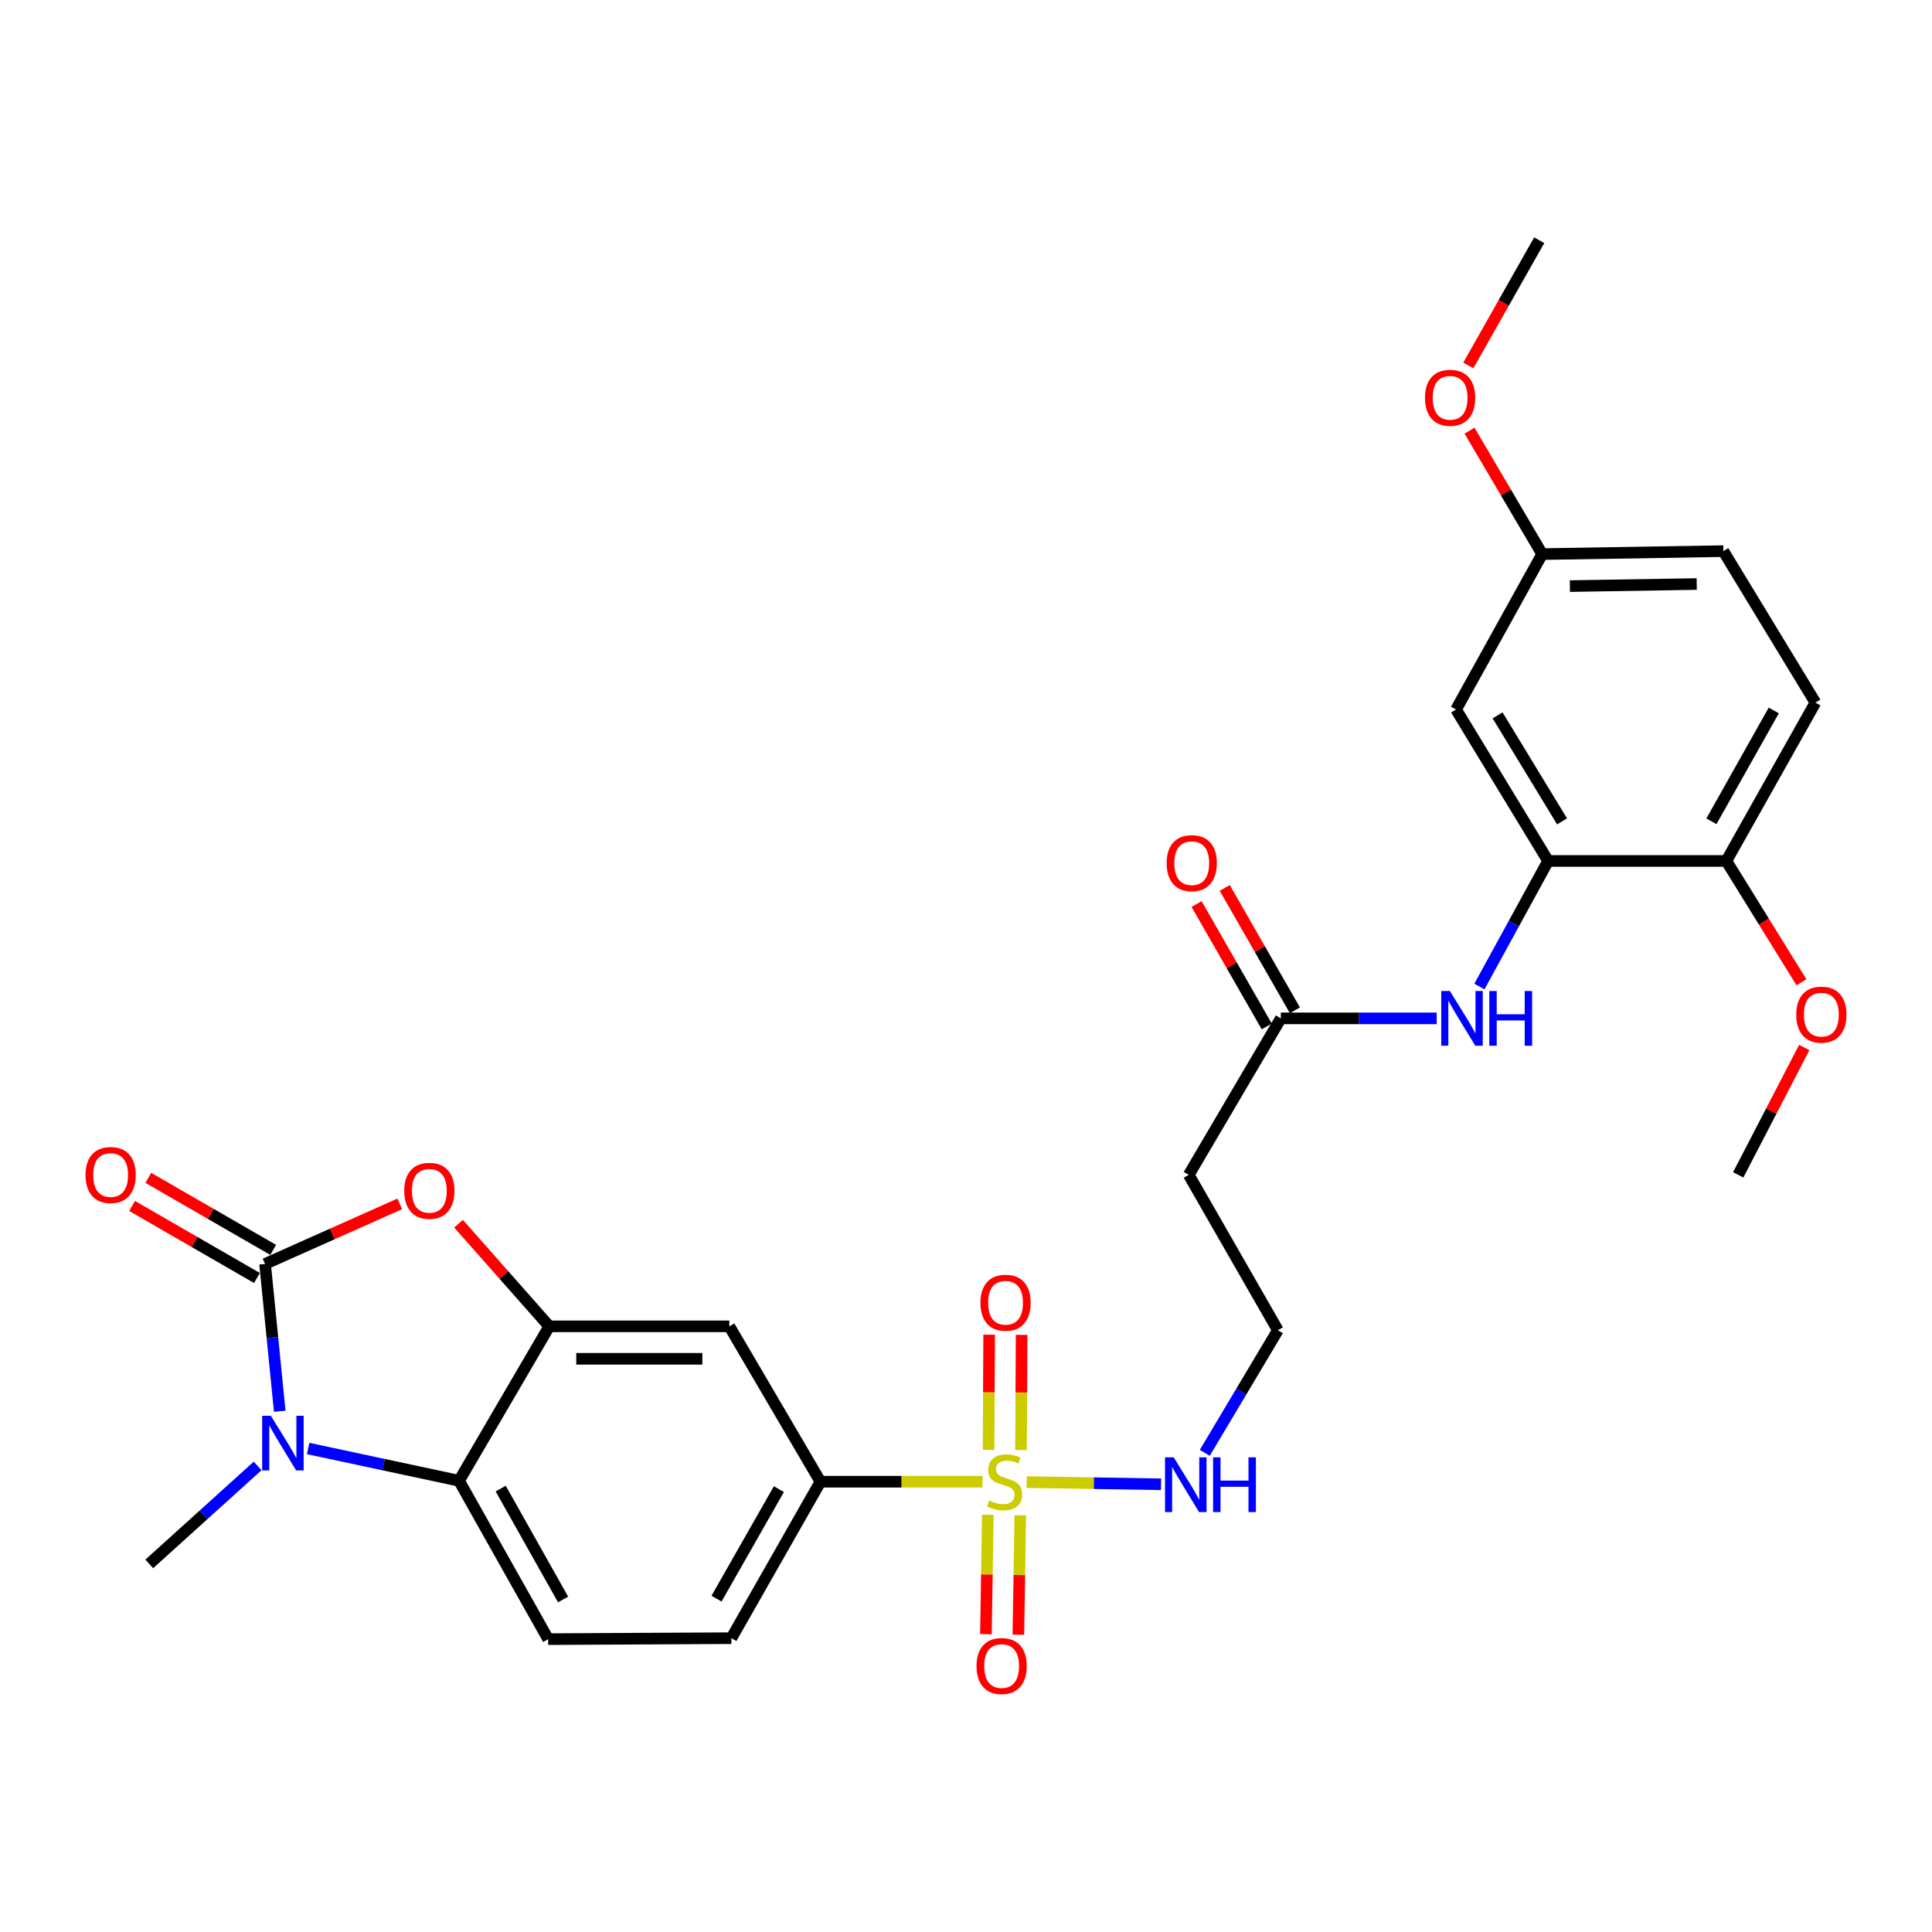 <?xml version='1.0' encoding='iso-8859-1'?>
<svg version='1.1' baseProfile='full'
              xmlns='http://www.w3.org/2000/svg'
                      xmlns:rdkit='http://www.rdkit.org/xml'
                      xmlns:xlink='http://www.w3.org/1999/xlink'
                  xml:space='preserve'
width='1000px' height='1000px' viewBox='0 0 1000 1000'>
<!-- END OF HEADER -->
<rect style='opacity:1.0;fill:#FFFFFF;stroke:none' width='1000' height='1000' x='0' y='0'> </rect>
<path class='bond-1' d='M 137.202,654.215 L 140.996,692.336' style='fill:none;fill-rule:evenodd;stroke:#000000;stroke-width:6px;stroke-linecap:butt;stroke-linejoin:miter;stroke-opacity:1' />
<path class='bond-1' d='M 140.996,692.336 L 144.79,730.457' style='fill:none;fill-rule:evenodd;stroke:#0000FF;stroke-width:6px;stroke-linecap:butt;stroke-linejoin:miter;stroke-opacity:1' />
<path class='bond-2' d='M 137.202,654.215 L 172.055,638.667' style='fill:none;fill-rule:evenodd;stroke:#000000;stroke-width:6px;stroke-linecap:butt;stroke-linejoin:miter;stroke-opacity:1' />
<path class='bond-2' d='M 172.055,638.667 L 206.907,623.119' style='fill:none;fill-rule:evenodd;stroke:#FF0000;stroke-width:6px;stroke-linecap:butt;stroke-linejoin:miter;stroke-opacity:1' />
<path class='bond-14' d='M 141.399,646.94 L 109.084,628.3' style='fill:none;fill-rule:evenodd;stroke:#000000;stroke-width:6px;stroke-linecap:butt;stroke-linejoin:miter;stroke-opacity:1' />
<path class='bond-14' d='M 109.084,628.3 L 76.769,609.66' style='fill:none;fill-rule:evenodd;stroke:#FF0000;stroke-width:6px;stroke-linecap:butt;stroke-linejoin:miter;stroke-opacity:1' />
<path class='bond-14' d='M 133.006,661.49 L 100.691,642.851' style='fill:none;fill-rule:evenodd;stroke:#000000;stroke-width:6px;stroke-linecap:butt;stroke-linejoin:miter;stroke-opacity:1' />
<path class='bond-14' d='M 100.691,642.851 L 68.376,624.211' style='fill:none;fill-rule:evenodd;stroke:#FF0000;stroke-width:6px;stroke-linecap:butt;stroke-linejoin:miter;stroke-opacity:1' />
<path class='bond-0' d='M 508.526,766.936 L 466.595,766.936' style='fill:none;fill-rule:evenodd;stroke:#CCCC00;stroke-width:6px;stroke-linecap:butt;stroke-linejoin:miter;stroke-opacity:1' />
<path class='bond-0' d='M 466.595,766.936 L 424.663,766.936' style='fill:none;fill-rule:evenodd;stroke:#000000;stroke-width:6px;stroke-linecap:butt;stroke-linejoin:miter;stroke-opacity:1' />
<path class='bond-12' d='M 511.311,784.062 L 510.809,814.953' style='fill:none;fill-rule:evenodd;stroke:#CCCC00;stroke-width:6px;stroke-linecap:butt;stroke-linejoin:miter;stroke-opacity:1' />
<path class='bond-12' d='M 510.809,814.953 L 510.307,845.844' style='fill:none;fill-rule:evenodd;stroke:#FF0000;stroke-width:6px;stroke-linecap:butt;stroke-linejoin:miter;stroke-opacity:1' />
<path class='bond-12' d='M 528.106,784.335 L 527.604,815.226' style='fill:none;fill-rule:evenodd;stroke:#CCCC00;stroke-width:6px;stroke-linecap:butt;stroke-linejoin:miter;stroke-opacity:1' />
<path class='bond-12' d='M 527.604,815.226 L 527.102,846.117' style='fill:none;fill-rule:evenodd;stroke:#FF0000;stroke-width:6px;stroke-linecap:butt;stroke-linejoin:miter;stroke-opacity:1' />
<path class='bond-13' d='M 528.474,750.542 L 528.63,720.733' style='fill:none;fill-rule:evenodd;stroke:#CCCC00;stroke-width:6px;stroke-linecap:butt;stroke-linejoin:miter;stroke-opacity:1' />
<path class='bond-13' d='M 528.63,720.733 L 528.786,690.925' style='fill:none;fill-rule:evenodd;stroke:#FF0000;stroke-width:6px;stroke-linecap:butt;stroke-linejoin:miter;stroke-opacity:1' />
<path class='bond-13' d='M 511.676,750.454 L 511.832,720.645' style='fill:none;fill-rule:evenodd;stroke:#CCCC00;stroke-width:6px;stroke-linecap:butt;stroke-linejoin:miter;stroke-opacity:1' />
<path class='bond-13' d='M 511.832,720.645 L 511.988,690.837' style='fill:none;fill-rule:evenodd;stroke:#FF0000;stroke-width:6px;stroke-linecap:butt;stroke-linejoin:miter;stroke-opacity:1' />
<path class='bond-15' d='M 531.414,767.123 L 566.185,767.694' style='fill:none;fill-rule:evenodd;stroke:#CCCC00;stroke-width:6px;stroke-linecap:butt;stroke-linejoin:miter;stroke-opacity:1' />
<path class='bond-15' d='M 566.185,767.694 L 600.957,768.265' style='fill:none;fill-rule:evenodd;stroke:#0000FF;stroke-width:6px;stroke-linecap:butt;stroke-linejoin:miter;stroke-opacity:1' />
<path class='bond-4' d='M 159.502,749.741 L 198.554,758.091' style='fill:none;fill-rule:evenodd;stroke:#0000FF;stroke-width:6px;stroke-linecap:butt;stroke-linejoin:miter;stroke-opacity:1' />
<path class='bond-4' d='M 198.554,758.091 L 237.605,766.441' style='fill:none;fill-rule:evenodd;stroke:#000000;stroke-width:6px;stroke-linecap:butt;stroke-linejoin:miter;stroke-opacity:1' />
<path class='bond-23' d='M 133.36,758.763 L 105.307,784.121' style='fill:none;fill-rule:evenodd;stroke:#0000FF;stroke-width:6px;stroke-linecap:butt;stroke-linejoin:miter;stroke-opacity:1' />
<path class='bond-23' d='M 105.307,784.121 L 77.254,809.48' style='fill:none;fill-rule:evenodd;stroke:#000000;stroke-width:6px;stroke-linecap:butt;stroke-linejoin:miter;stroke-opacity:1' />
<path class='bond-3' d='M 237.347,633.384 L 260.82,659.949' style='fill:none;fill-rule:evenodd;stroke:#FF0000;stroke-width:6px;stroke-linecap:butt;stroke-linejoin:miter;stroke-opacity:1' />
<path class='bond-3' d='M 260.82,659.949 L 284.292,686.513' style='fill:none;fill-rule:evenodd;stroke:#000000;stroke-width:6px;stroke-linecap:butt;stroke-linejoin:miter;stroke-opacity:1' />
<path class='bond-6' d='M 284.292,686.513 L 377.518,686.513' style='fill:none;fill-rule:evenodd;stroke:#000000;stroke-width:6px;stroke-linecap:butt;stroke-linejoin:miter;stroke-opacity:1' />
<path class='bond-6' d='M 298.276,703.311 L 363.534,703.311' style='fill:none;fill-rule:evenodd;stroke:#000000;stroke-width:6px;stroke-linecap:butt;stroke-linejoin:miter;stroke-opacity:1' />
<path class='bond-29' d='M 284.292,686.513 L 237.605,766.441' style='fill:none;fill-rule:evenodd;stroke:#000000;stroke-width:6px;stroke-linecap:butt;stroke-linejoin:miter;stroke-opacity:1' />
<path class='bond-10' d='M 237.605,766.441 L 283.732,848.413' style='fill:none;fill-rule:evenodd;stroke:#000000;stroke-width:6px;stroke-linecap:butt;stroke-linejoin:miter;stroke-opacity:1' />
<path class='bond-10' d='M 259.163,770.499 L 291.452,827.879' style='fill:none;fill-rule:evenodd;stroke:#000000;stroke-width:6px;stroke-linecap:butt;stroke-linejoin:miter;stroke-opacity:1' />
<path class='bond-5' d='M 424.663,766.936 L 377.518,686.513' style='fill:none;fill-rule:evenodd;stroke:#000000;stroke-width:6px;stroke-linecap:butt;stroke-linejoin:miter;stroke-opacity:1' />
<path class='bond-30' d='M 424.663,766.936 L 378.554,847.918' style='fill:none;fill-rule:evenodd;stroke:#000000;stroke-width:6px;stroke-linecap:butt;stroke-linejoin:miter;stroke-opacity:1' />
<path class='bond-30' d='M 403.15,770.772 L 370.873,827.46' style='fill:none;fill-rule:evenodd;stroke:#000000;stroke-width:6px;stroke-linecap:butt;stroke-linejoin:miter;stroke-opacity:1' />
<path class='bond-7' d='M 801.31,445.628 L 783.525,478.125' style='fill:none;fill-rule:evenodd;stroke:#000000;stroke-width:6px;stroke-linecap:butt;stroke-linejoin:miter;stroke-opacity:1' />
<path class='bond-7' d='M 783.525,478.125 L 765.741,510.623' style='fill:none;fill-rule:evenodd;stroke:#0000FF;stroke-width:6px;stroke-linecap:butt;stroke-linejoin:miter;stroke-opacity:1' />
<path class='bond-11' d='M 801.31,445.628 L 753.651,367.24' style='fill:none;fill-rule:evenodd;stroke:#000000;stroke-width:6px;stroke-linecap:butt;stroke-linejoin:miter;stroke-opacity:1' />
<path class='bond-11' d='M 808.514,425.143 L 775.153,370.272' style='fill:none;fill-rule:evenodd;stroke:#000000;stroke-width:6px;stroke-linecap:butt;stroke-linejoin:miter;stroke-opacity:1' />
<path class='bond-16' d='M 801.31,445.628 L 893.556,445.628' style='fill:none;fill-rule:evenodd;stroke:#000000;stroke-width:6px;stroke-linecap:butt;stroke-linejoin:miter;stroke-opacity:1' />
<path class='bond-8' d='M 743.637,527.105 L 703.296,527.105' style='fill:none;fill-rule:evenodd;stroke:#0000FF;stroke-width:6px;stroke-linecap:butt;stroke-linejoin:miter;stroke-opacity:1' />
<path class='bond-8' d='M 703.296,527.105 L 662.954,527.105' style='fill:none;fill-rule:evenodd;stroke:#000000;stroke-width:6px;stroke-linecap:butt;stroke-linejoin:miter;stroke-opacity:1' />
<path class='bond-9' d='M 662.954,527.105 L 615.296,608.106' style='fill:none;fill-rule:evenodd;stroke:#000000;stroke-width:6px;stroke-linecap:butt;stroke-linejoin:miter;stroke-opacity:1' />
<path class='bond-19' d='M 670.24,522.928 L 652.081,491.255' style='fill:none;fill-rule:evenodd;stroke:#000000;stroke-width:6px;stroke-linecap:butt;stroke-linejoin:miter;stroke-opacity:1' />
<path class='bond-19' d='M 652.081,491.255 L 633.923,459.582' style='fill:none;fill-rule:evenodd;stroke:#FF0000;stroke-width:6px;stroke-linecap:butt;stroke-linejoin:miter;stroke-opacity:1' />
<path class='bond-19' d='M 655.668,531.282 L 637.509,499.61' style='fill:none;fill-rule:evenodd;stroke:#000000;stroke-width:6px;stroke-linecap:butt;stroke-linejoin:miter;stroke-opacity:1' />
<path class='bond-19' d='M 637.509,499.61 L 619.35,467.937' style='fill:none;fill-rule:evenodd;stroke:#FF0000;stroke-width:6px;stroke-linecap:butt;stroke-linejoin:miter;stroke-opacity:1' />
<path class='bond-17' d='M 283.732,848.413 L 378.554,847.918' style='fill:none;fill-rule:evenodd;stroke:#000000;stroke-width:6px;stroke-linecap:butt;stroke-linejoin:miter;stroke-opacity:1' />
<path class='bond-21' d='M 753.651,367.24 L 798.23,286.798' style='fill:none;fill-rule:evenodd;stroke:#000000;stroke-width:6px;stroke-linecap:butt;stroke-linejoin:miter;stroke-opacity:1' />
<path class='bond-22' d='M 623.587,751.988 L 642.505,720.259' style='fill:none;fill-rule:evenodd;stroke:#0000FF;stroke-width:6px;stroke-linecap:butt;stroke-linejoin:miter;stroke-opacity:1' />
<path class='bond-22' d='M 642.505,720.259 L 661.424,688.529' style='fill:none;fill-rule:evenodd;stroke:#000000;stroke-width:6px;stroke-linecap:butt;stroke-linejoin:miter;stroke-opacity:1' />
<path class='bond-20' d='M 893.556,445.628 L 939.656,363.665' style='fill:none;fill-rule:evenodd;stroke:#000000;stroke-width:6px;stroke-linecap:butt;stroke-linejoin:miter;stroke-opacity:1' />
<path class='bond-20' d='M 885.83,425.099 L 918.1,367.725' style='fill:none;fill-rule:evenodd;stroke:#000000;stroke-width:6px;stroke-linecap:butt;stroke-linejoin:miter;stroke-opacity:1' />
<path class='bond-25' d='M 893.556,445.628 L 912.991,477.03' style='fill:none;fill-rule:evenodd;stroke:#000000;stroke-width:6px;stroke-linecap:butt;stroke-linejoin:miter;stroke-opacity:1' />
<path class='bond-25' d='M 912.991,477.03 L 932.426,508.433' style='fill:none;fill-rule:evenodd;stroke:#FF0000;stroke-width:6px;stroke-linecap:butt;stroke-linejoin:miter;stroke-opacity:1' />
<path class='bond-18' d='M 615.296,608.106 L 661.424,688.529' style='fill:none;fill-rule:evenodd;stroke:#000000;stroke-width:6px;stroke-linecap:butt;stroke-linejoin:miter;stroke-opacity:1' />
<path class='bond-24' d='M 939.656,363.665 L 892.007,285.268' style='fill:none;fill-rule:evenodd;stroke:#000000;stroke-width:6px;stroke-linecap:butt;stroke-linejoin:miter;stroke-opacity:1' />
<path class='bond-26' d='M 798.23,286.798 L 779.435,254.862' style='fill:none;fill-rule:evenodd;stroke:#000000;stroke-width:6px;stroke-linecap:butt;stroke-linejoin:miter;stroke-opacity:1' />
<path class='bond-26' d='M 779.435,254.862 L 760.641,222.925' style='fill:none;fill-rule:evenodd;stroke:#FF0000;stroke-width:6px;stroke-linecap:butt;stroke-linejoin:miter;stroke-opacity:1' />
<path class='bond-31' d='M 798.23,286.798 L 892.007,285.268' style='fill:none;fill-rule:evenodd;stroke:#000000;stroke-width:6px;stroke-linecap:butt;stroke-linejoin:miter;stroke-opacity:1' />
<path class='bond-31' d='M 812.571,303.364 L 878.214,302.293' style='fill:none;fill-rule:evenodd;stroke:#000000;stroke-width:6px;stroke-linecap:butt;stroke-linejoin:miter;stroke-opacity:1' />
<path class='bond-27' d='M 933.871,542.187 L 916.784,575.147' style='fill:none;fill-rule:evenodd;stroke:#FF0000;stroke-width:6px;stroke-linecap:butt;stroke-linejoin:miter;stroke-opacity:1' />
<path class='bond-27' d='M 916.784,575.147 L 899.696,608.106' style='fill:none;fill-rule:evenodd;stroke:#000000;stroke-width:6px;stroke-linecap:butt;stroke-linejoin:miter;stroke-opacity:1' />
<path class='bond-28' d='M 760.002,189.155 L 778.346,156.747' style='fill:none;fill-rule:evenodd;stroke:#FF0000;stroke-width:6px;stroke-linecap:butt;stroke-linejoin:miter;stroke-opacity:1' />
<path class='bond-28' d='M 778.346,156.747 L 796.69,124.339' style='fill:none;fill-rule:evenodd;stroke:#000000;stroke-width:6px;stroke-linecap:butt;stroke-linejoin:miter;stroke-opacity:1' />
<path  class='atom-1' d='M 511.989 776.656
Q 512.309 776.776, 513.629 777.336
Q 514.949 777.896, 516.389 778.256
Q 517.869 778.576, 519.309 778.576
Q 521.989 778.576, 523.549 777.296
Q 525.109 775.976, 525.109 773.696
Q 525.109 772.136, 524.309 771.176
Q 523.549 770.216, 522.349 769.696
Q 521.149 769.176, 519.149 768.576
Q 516.629 767.816, 515.109 767.096
Q 513.629 766.376, 512.549 764.856
Q 511.509 763.336, 511.509 760.776
Q 511.509 757.216, 513.909 755.016
Q 516.349 752.816, 521.149 752.816
Q 524.429 752.816, 528.149 754.376
L 527.229 757.456
Q 523.829 756.056, 521.269 756.056
Q 518.509 756.056, 516.989 757.216
Q 515.469 758.336, 515.509 760.296
Q 515.509 761.816, 516.269 762.736
Q 517.069 763.656, 518.189 764.176
Q 519.349 764.696, 521.269 765.296
Q 523.829 766.096, 525.349 766.896
Q 526.869 767.696, 527.949 769.336
Q 529.069 770.936, 529.069 773.696
Q 529.069 777.616, 526.429 779.736
Q 523.829 781.816, 519.469 781.816
Q 516.949 781.816, 515.029 781.256
Q 513.149 780.736, 510.909 779.816
L 511.989 776.656
' fill='#CCCC00'/>
<path  class='atom-2' d='M 140.172 732.787
L 149.452 747.787
Q 150.372 749.267, 151.852 751.947
Q 153.332 754.627, 153.412 754.787
L 153.412 732.787
L 157.172 732.787
L 157.172 761.107
L 153.292 761.107
L 143.332 744.707
Q 142.172 742.787, 140.932 740.587
Q 139.732 738.387, 139.372 737.707
L 139.372 761.107
L 135.692 761.107
L 135.692 732.787
L 140.172 732.787
' fill='#0000FF'/>
<path  class='atom-3' d='M 209.235 616.361
Q 209.235 609.561, 212.595 605.761
Q 215.955 601.961, 222.235 601.961
Q 228.515 601.961, 231.875 605.761
Q 235.235 609.561, 235.235 616.361
Q 235.235 623.241, 231.835 627.161
Q 228.435 631.041, 222.235 631.041
Q 215.995 631.041, 212.595 627.161
Q 209.235 623.281, 209.235 616.361
M 222.235 627.841
Q 226.555 627.841, 228.875 624.961
Q 231.235 622.041, 231.235 616.361
Q 231.235 610.801, 228.875 608.001
Q 226.555 605.161, 222.235 605.161
Q 217.915 605.161, 215.555 607.961
Q 213.235 610.761, 213.235 616.361
Q 213.235 622.081, 215.555 624.961
Q 217.915 627.841, 222.235 627.841
' fill='#FF0000'/>
<path  class='atom-9' d='M 750.462 512.945
L 759.742 527.945
Q 760.662 529.425, 762.142 532.105
Q 763.622 534.785, 763.702 534.945
L 763.702 512.945
L 767.462 512.945
L 767.462 541.265
L 763.582 541.265
L 753.622 524.865
Q 752.462 522.945, 751.222 520.745
Q 750.022 518.545, 749.662 517.865
L 749.662 541.265
L 745.982 541.265
L 745.982 512.945
L 750.462 512.945
' fill='#0000FF'/>
<path  class='atom-9' d='M 770.862 512.945
L 774.702 512.945
L 774.702 524.985
L 789.182 524.985
L 789.182 512.945
L 793.022 512.945
L 793.022 541.265
L 789.182 541.265
L 789.182 528.185
L 774.702 528.185
L 774.702 541.265
L 770.862 541.265
L 770.862 512.945
' fill='#0000FF'/>
<path  class='atom-13' d='M 505.44 862.332
Q 505.44 855.532, 508.8 851.732
Q 512.16 847.932, 518.44 847.932
Q 524.72 847.932, 528.08 851.732
Q 531.44 855.532, 531.44 862.332
Q 531.44 869.212, 528.04 873.132
Q 524.64 877.012, 518.44 877.012
Q 512.2 877.012, 508.8 873.132
Q 505.44 869.252, 505.44 862.332
M 518.44 873.812
Q 522.76 873.812, 525.08 870.932
Q 527.44 868.012, 527.44 862.332
Q 527.44 856.772, 525.08 853.972
Q 522.76 851.132, 518.44 851.132
Q 514.12 851.132, 511.76 853.932
Q 509.44 856.732, 509.44 862.332
Q 509.44 868.052, 511.76 870.932
Q 514.12 873.812, 518.44 873.812
' fill='#FF0000'/>
<path  class='atom-14' d='M 507.474 674.294
Q 507.474 667.494, 510.834 663.694
Q 514.194 659.894, 520.474 659.894
Q 526.754 659.894, 530.114 663.694
Q 533.474 667.494, 533.474 674.294
Q 533.474 681.174, 530.074 685.094
Q 526.674 688.974, 520.474 688.974
Q 514.234 688.974, 510.834 685.094
Q 507.474 681.214, 507.474 674.294
M 520.474 685.774
Q 524.794 685.774, 527.114 682.894
Q 529.474 679.974, 529.474 674.294
Q 529.474 668.734, 527.114 665.934
Q 524.794 663.094, 520.474 663.094
Q 516.154 663.094, 513.794 665.894
Q 511.474 668.694, 511.474 674.294
Q 511.474 680.014, 513.794 682.894
Q 516.154 685.774, 520.474 685.774
' fill='#FF0000'/>
<path  class='atom-15' d='M 44.265 608.186
Q 44.265 601.386, 47.625 597.586
Q 50.985 593.786, 57.265 593.786
Q 63.545 593.786, 66.905 597.586
Q 70.265 601.386, 70.265 608.186
Q 70.265 615.066, 66.865 618.986
Q 63.465 622.866, 57.265 622.866
Q 51.025 622.866, 47.625 618.986
Q 44.265 615.106, 44.265 608.186
M 57.265 619.666
Q 61.585 619.666, 63.905 616.786
Q 66.265 613.866, 66.265 608.186
Q 66.265 602.626, 63.905 599.826
Q 61.585 596.986, 57.265 596.986
Q 52.945 596.986, 50.585 599.786
Q 48.265 602.586, 48.265 608.186
Q 48.265 613.906, 50.585 616.786
Q 52.945 619.666, 57.265 619.666
' fill='#FF0000'/>
<path  class='atom-16' d='M 607.496 754.315
L 616.776 769.315
Q 617.696 770.795, 619.176 773.475
Q 620.656 776.155, 620.736 776.315
L 620.736 754.315
L 624.496 754.315
L 624.496 782.635
L 620.616 782.635
L 610.656 766.235
Q 609.496 764.315, 608.256 762.115
Q 607.056 759.915, 606.696 759.235
L 606.696 782.635
L 603.016 782.635
L 603.016 754.315
L 607.496 754.315
' fill='#0000FF'/>
<path  class='atom-16' d='M 627.896 754.315
L 631.736 754.315
L 631.736 766.355
L 646.216 766.355
L 646.216 754.315
L 650.056 754.315
L 650.056 782.635
L 646.216 782.635
L 646.216 769.555
L 631.736 769.555
L 631.736 782.635
L 627.896 782.635
L 627.896 754.315
' fill='#0000FF'/>
<path  class='atom-20' d='M 603.845 446.762
Q 603.845 439.962, 607.205 436.162
Q 610.565 432.362, 616.845 432.362
Q 623.125 432.362, 626.485 436.162
Q 629.845 439.962, 629.845 446.762
Q 629.845 453.642, 626.445 457.562
Q 623.045 461.442, 616.845 461.442
Q 610.605 461.442, 607.205 457.562
Q 603.845 453.682, 603.845 446.762
M 616.845 458.242
Q 621.165 458.242, 623.485 455.362
Q 625.845 452.442, 625.845 446.762
Q 625.845 441.202, 623.485 438.402
Q 621.165 435.562, 616.845 435.562
Q 612.525 435.562, 610.165 438.362
Q 607.845 441.162, 607.845 446.762
Q 607.845 452.482, 610.165 455.362
Q 612.525 458.242, 616.845 458.242
' fill='#FF0000'/>
<path  class='atom-26' d='M 929.735 525.169
Q 929.735 518.369, 933.095 514.569
Q 936.455 510.769, 942.735 510.769
Q 949.015 510.769, 952.375 514.569
Q 955.735 518.369, 955.735 525.169
Q 955.735 532.049, 952.335 535.969
Q 948.935 539.849, 942.735 539.849
Q 936.495 539.849, 933.095 535.969
Q 929.735 532.089, 929.735 525.169
M 942.735 536.649
Q 947.055 536.649, 949.375 533.769
Q 951.735 530.849, 951.735 525.169
Q 951.735 519.609, 949.375 516.809
Q 947.055 513.969, 942.735 513.969
Q 938.415 513.969, 936.055 516.769
Q 933.735 519.569, 933.735 525.169
Q 933.735 530.889, 936.055 533.769
Q 938.415 536.649, 942.735 536.649
' fill='#FF0000'/>
<path  class='atom-27' d='M 737.572 205.896
Q 737.572 199.096, 740.932 195.296
Q 744.292 191.496, 750.572 191.496
Q 756.852 191.496, 760.212 195.296
Q 763.572 199.096, 763.572 205.896
Q 763.572 212.776, 760.172 216.696
Q 756.772 220.576, 750.572 220.576
Q 744.332 220.576, 740.932 216.696
Q 737.572 212.816, 737.572 205.896
M 750.572 217.376
Q 754.892 217.376, 757.212 214.496
Q 759.572 211.576, 759.572 205.896
Q 759.572 200.336, 757.212 197.536
Q 754.892 194.696, 750.572 194.696
Q 746.252 194.696, 743.892 197.496
Q 741.572 200.296, 741.572 205.896
Q 741.572 211.616, 743.892 214.496
Q 746.252 217.376, 750.572 217.376
' fill='#FF0000'/>
</svg>
